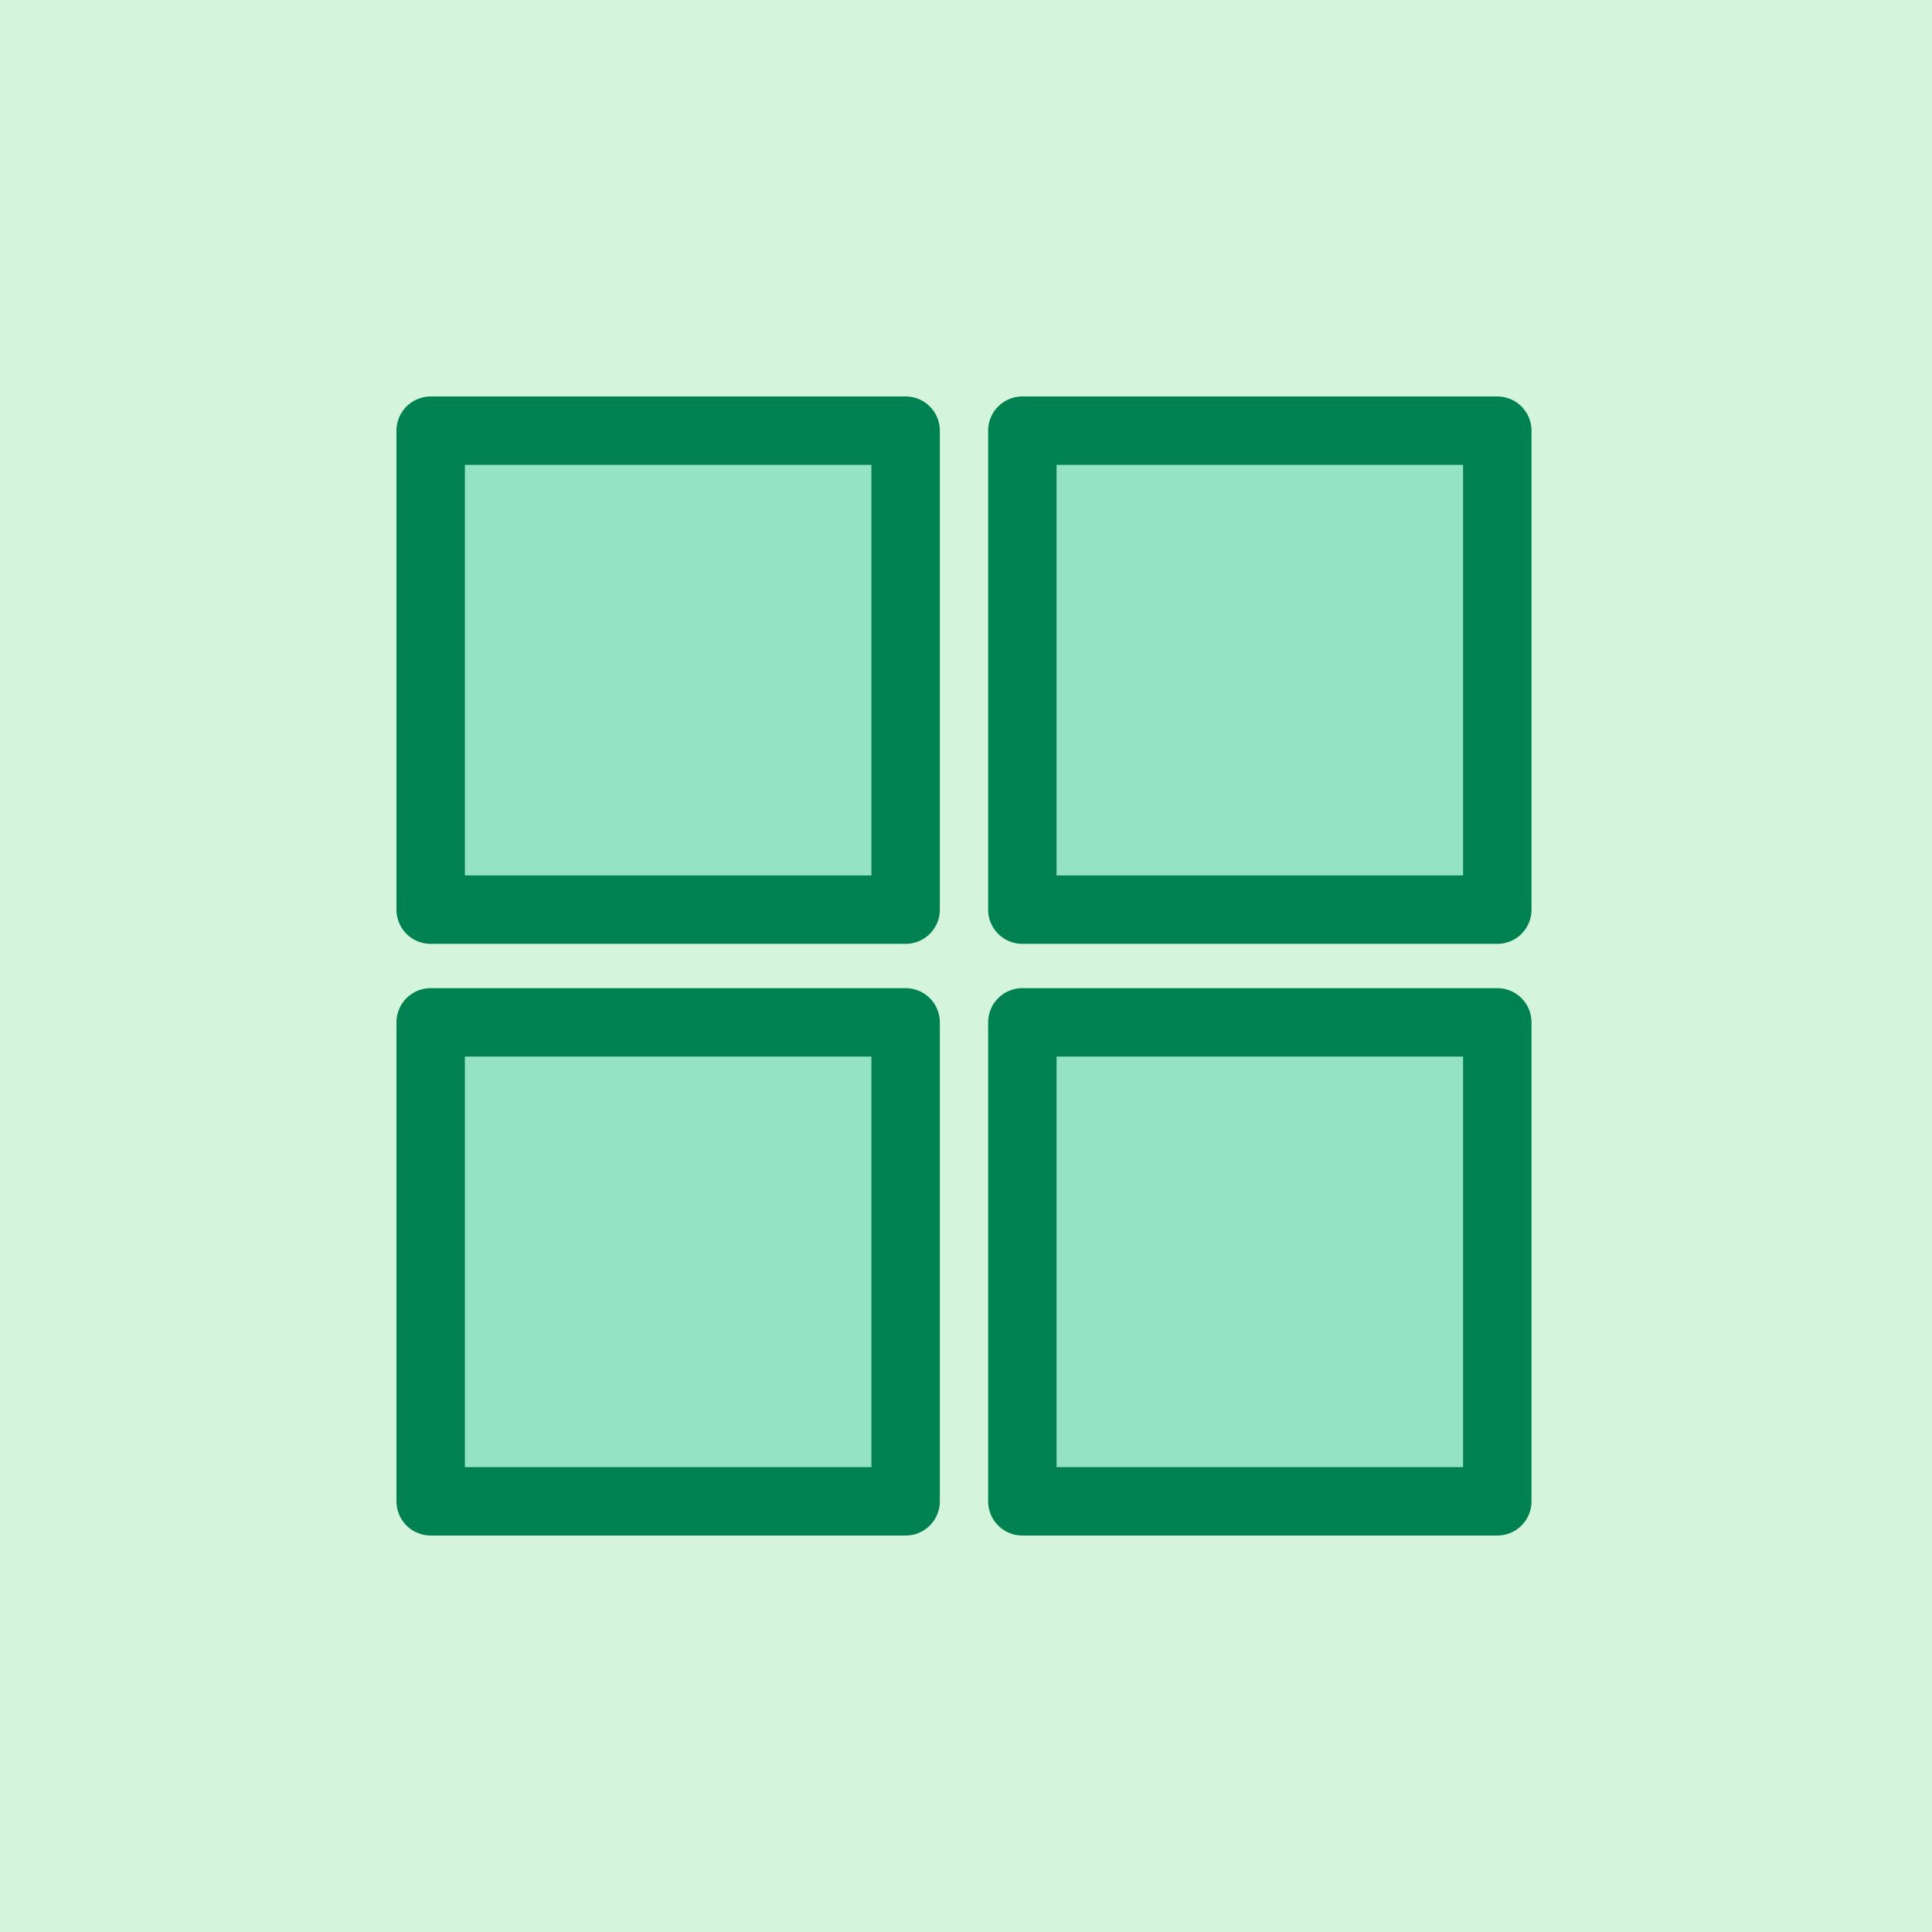 <?xml version="1.0" encoding="UTF-8"?>
<svg xmlns="http://www.w3.org/2000/svg" xmlns:xlink="http://www.w3.org/1999/xlink" id="Layer_1" x="0px" y="0px" viewBox="0 0 48 48" style="enable-background:new 0 0 48 48;" xml:space="preserve">
  <style type="text/css">	.st0{fill:#D4F5DC;}	.st1{fill:#94E3C6;stroke:#008151;stroke-width:1.7;stroke-linecap:round;stroke-linejoin:round;}</style>
  <rect class="st0" width="48" height="48"></rect>
  <g id="SVGRepo_bgCarrier"></g>
  <g id="SVGRepo_tracerCarrier"></g>
  <g id="SVGRepo_bgCarrier_00000023277239091327020880000004354269542213556628_"></g>
  <g id="SVGRepo_tracerCarrier_00000142874132594803072080000017511033187933935267_"></g>
  <g id="SVGRepo_iconCarrier_00000170992408103421167400000011174684255056101794_">	<path class="st1" d="M10.7,22.6h11.8V10.7H10.7V22.6z M25.4,22.6h11.8V10.7H25.4V22.6z M10.7,37.3h11.8V25.4H10.7V37.3z M25.4,37.3  h11.8V25.4H25.4V37.3z"></path></g>
</svg>
